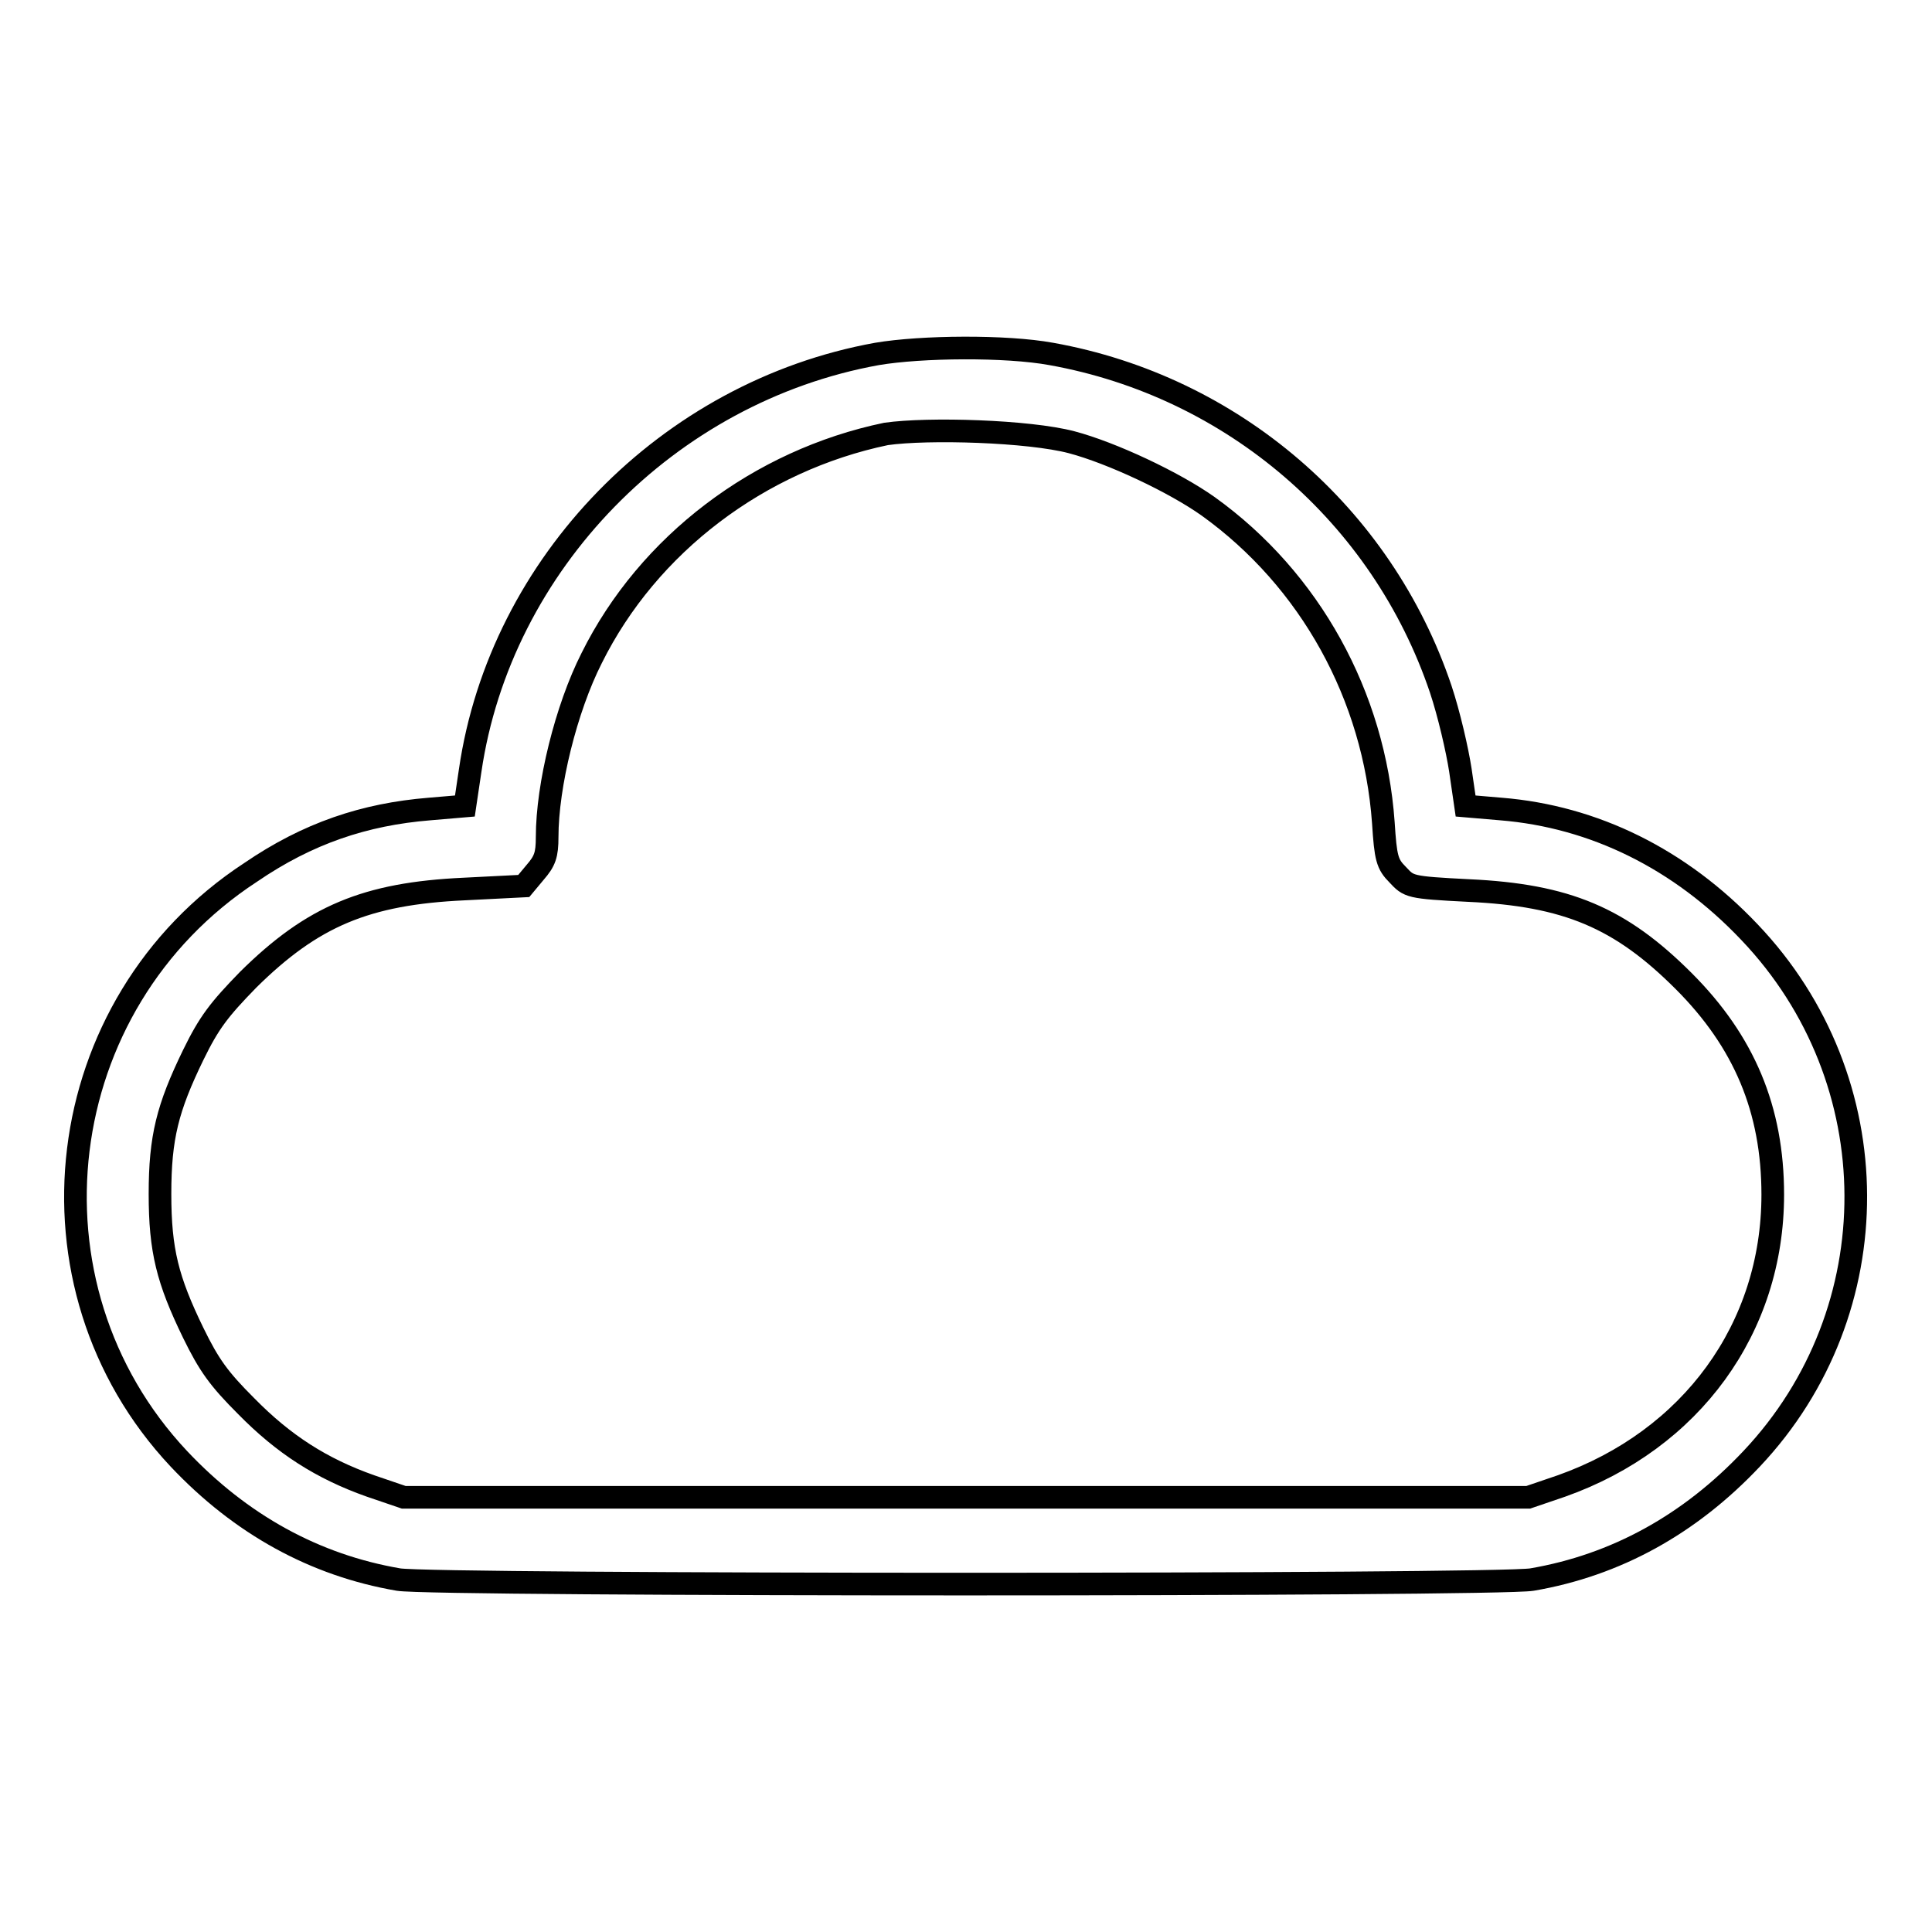 <?xml version="1.0" encoding="utf-8"?>
<!-- Svg Vector Icons : http://www.onlinewebfonts.com/icon -->
<!DOCTYPE svg PUBLIC "-//W3C//DTD SVG 1.1//EN" "http://www.w3.org/Graphics/SVG/1.1/DTD/svg11.dtd">
<svg version="1.1" xmlns="http://www.w3.org/2000/svg" xmlns:xlink="http://www.w3.org/1999/xlink" x="0px" y="0px" viewBox="0 0 256 256" enable-background="new 0 0 256 256" xml:space="preserve">
<g><g><g><path stroke-width="3" fill-opacity="0" stroke="#000000"  d="M116.2,46.9c-27.7,5-49.9,27.8-53.9,55.2l-0.7,4.7l-4.7,0.4c-8.6,0.7-16.1,3.2-23.7,8.4C6.6,133,2.1,170.3,23.7,193.3c8.2,8.7,18,14.1,29.1,16c4.5,0.8,145.7,0.8,150.2,0c11.1-1.9,20.9-7.3,29.1-16c18.5-19.6,18.4-50.2-0.3-69.8c-9.2-9.7-20.6-15.3-32.9-16.3l-4.7-0.4l-0.7-4.8c-0.4-2.6-1.5-7.4-2.6-10.7c-7.8-23.1-27.6-40.1-51.6-44.4C133.3,45.8,122.1,45.9,116.2,46.9z M142,58.6c5.3,1.4,13.6,5.3,18.1,8.5c13.5,9.7,22,25.1,23.2,41.9c0.3,4.7,0.5,5.5,1.9,6.9c1.5,1.6,1.5,1.7,9.4,2.1c13,0.6,20.1,3.6,28.5,12c8,8,11.8,17,11.8,28.3c0,17.7-10.8,32.5-28,38.6l-4.4,1.5H128H53.5l-4.4-1.5c-6.5-2.3-11.5-5.5-16.5-10.6c-3.6-3.6-4.9-5.4-7-9.7c-3.4-7-4.4-10.9-4.4-18.4s1-11.4,4.4-18.4c2.1-4.3,3.4-6,7.3-10c8.5-8.4,15.6-11.4,28.6-12l7.9-0.4l1.5-1.8c1.3-1.5,1.6-2.3,1.6-4.7c0-6.8,2.5-17,5.9-23.7c7.5-15.1,22.2-26.2,39-29.7C123,56.7,136.3,57.1,142,58.6z"/></g></g></g>
</svg>